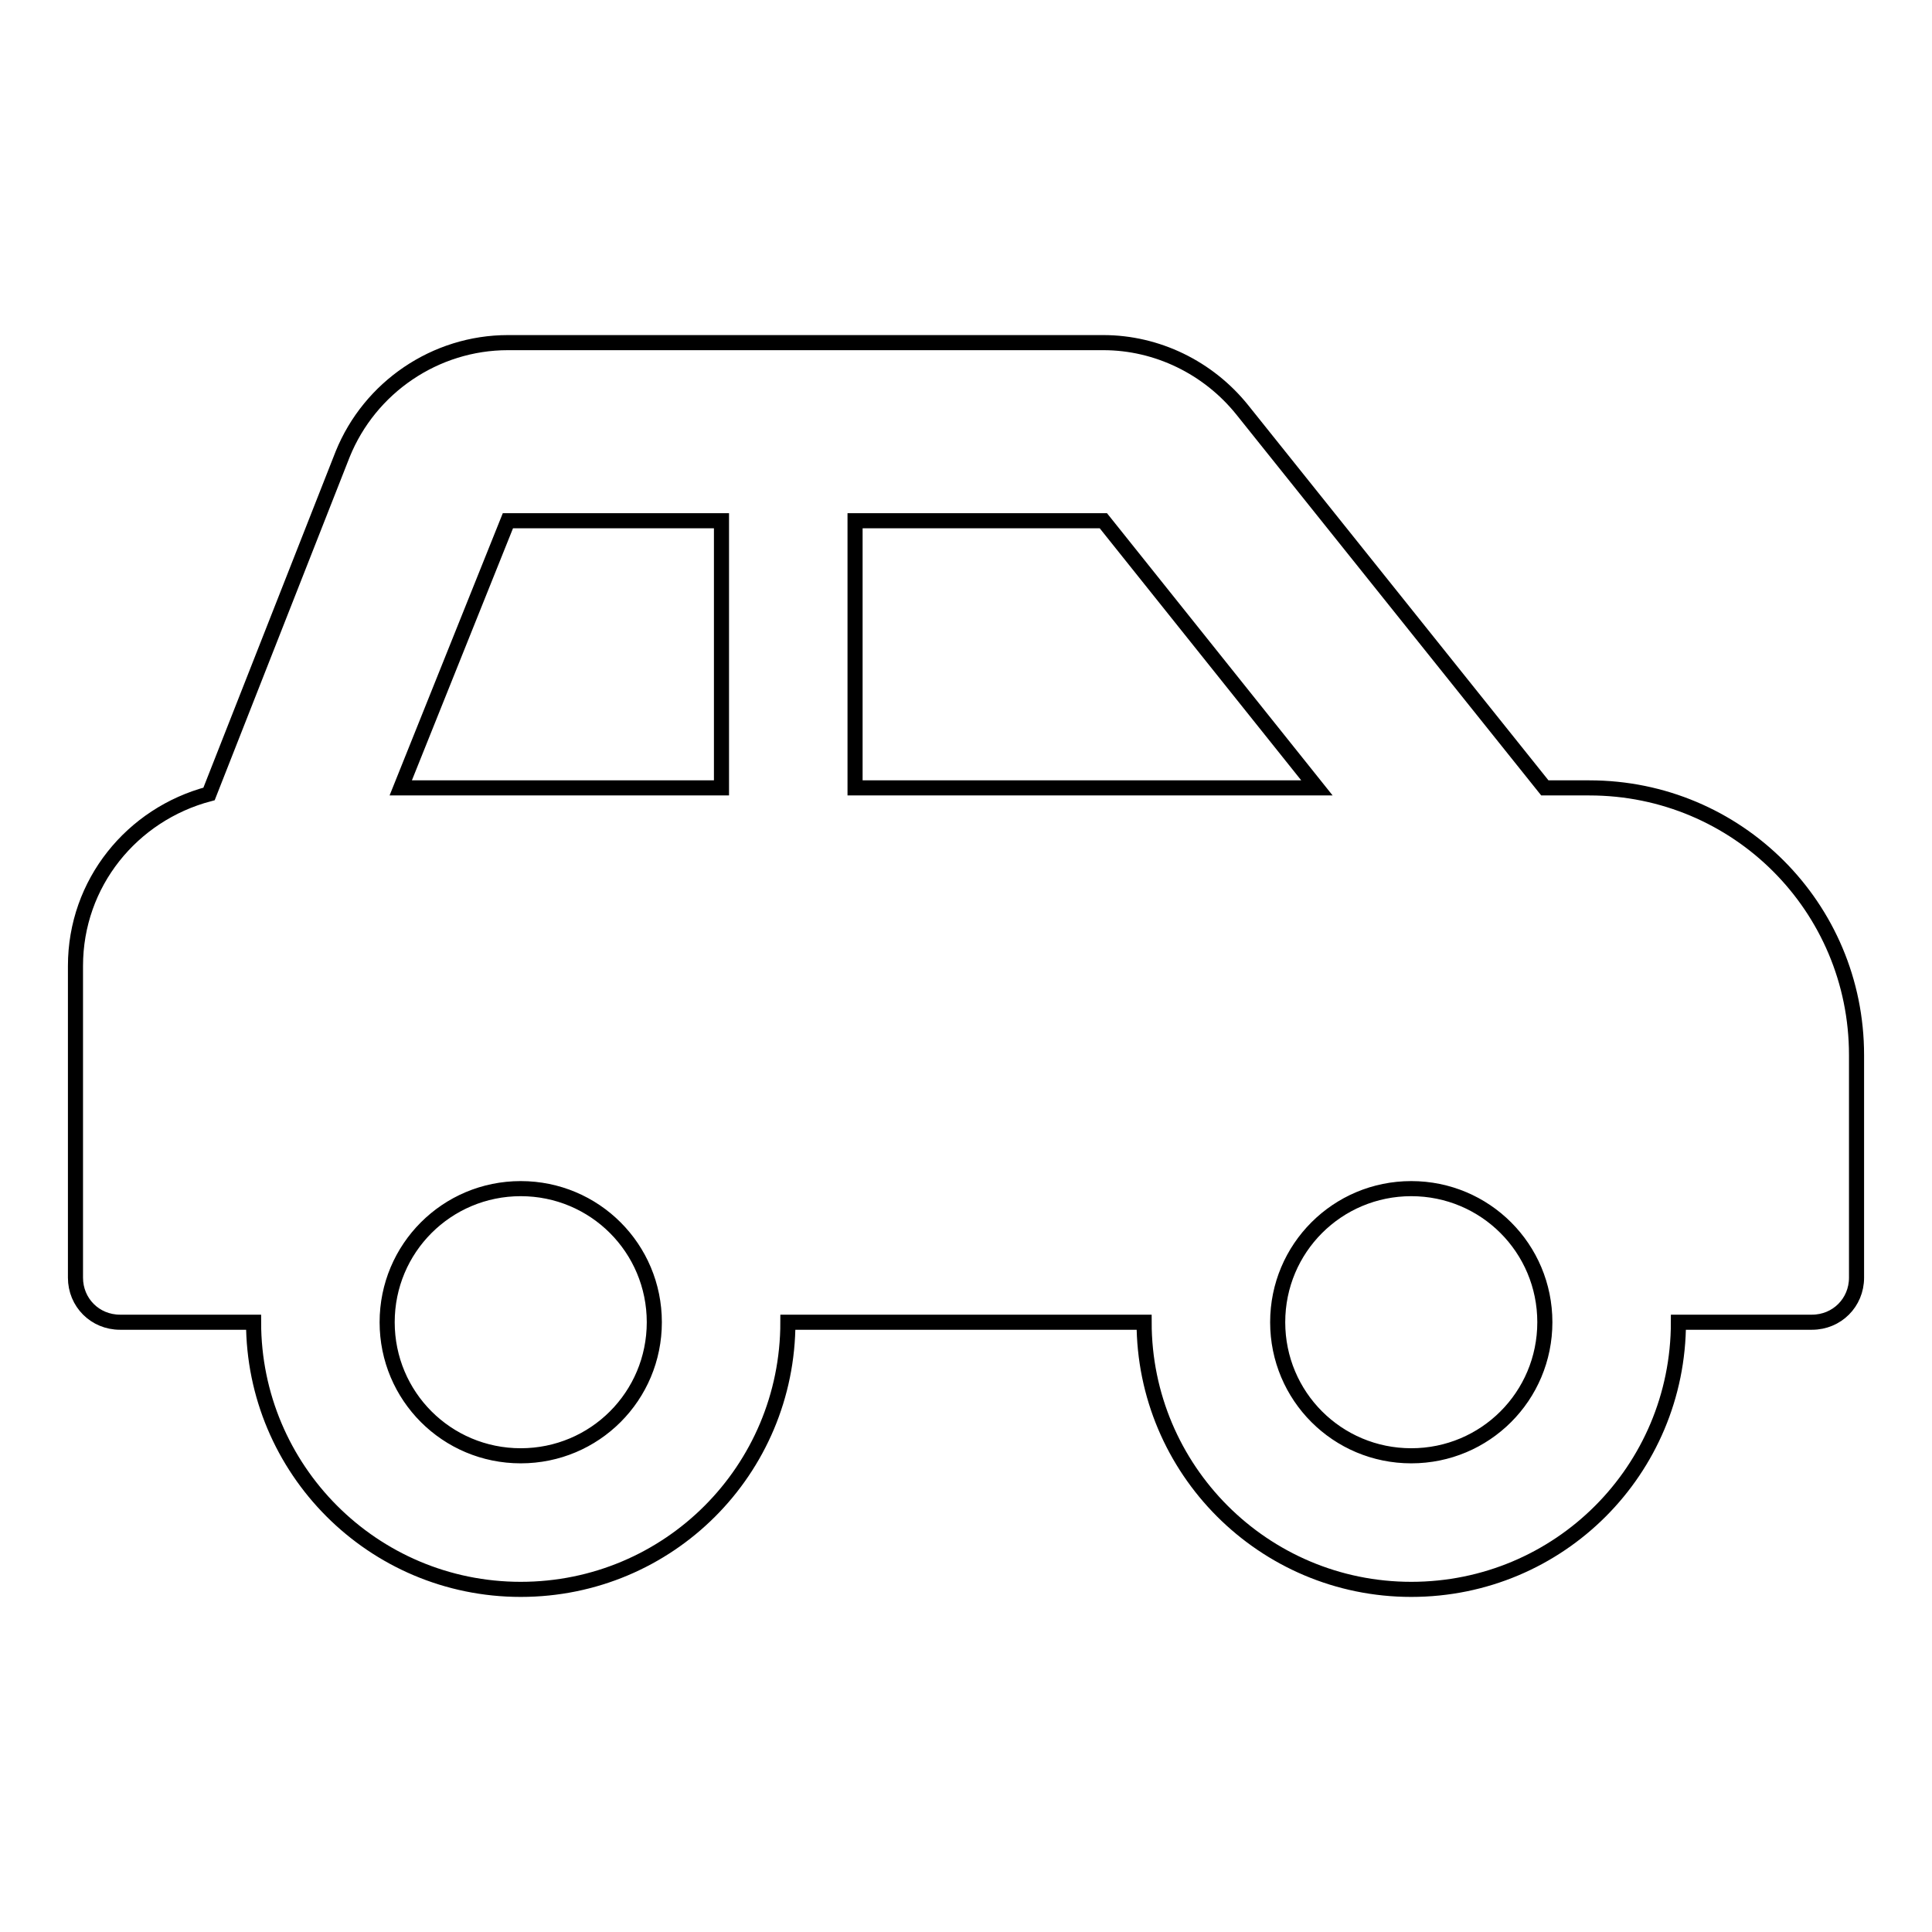 <?xml version="1.0" encoding="utf-8"?>
<!-- Svg Vector Icons : http://www.onlinewebfonts.com/icon -->
<!DOCTYPE svg PUBLIC "-//W3C//DTD SVG 1.1//EN" "http://www.w3.org/Graphics/SVG/1.1/DTD/svg11.dtd">
<svg version="1.1" xmlns="http://www.w3.org/2000/svg" xmlns:xlink="http://www.w3.org/1999/xlink" x="0px" y="0px" viewBox="0 0 256 256" enable-background="new 0 0 256 256" xml:space="preserve">
<g> <path stroke-width="2" fill-opacity="0" stroke="#000000"  d="M210.6,104.4h-5.9l-40.1-50.1c-4.5-5.6-11.3-8.9-18.4-8.9H67.3c-9.6,0-18.3,5.9-21.9,14.8l-17.7,45 C17.5,107.9,10,117,10,128v41.3c0,3.3,2.6,5.9,5.9,5.9h17.7c0,19.5,15.8,35.4,35.4,35.4s35.4-15.8,35.4-35.4h47.2 c0,19.5,15.8,35.4,35.4,35.4s35.4-15.8,35.4-35.4h17.7c3.3,0,5.9-2.6,5.9-5.9v-29.5C246,120.2,230.2,104.4,210.6,104.4z M69,192.9 c-9.8,0-17.7-7.9-17.7-17.7c0-9.8,7.9-17.7,17.7-17.7s17.7,7.9,17.7,17.7C86.7,185,78.8,192.9,69,192.9z M95.5,104.4H53.1L67.3,69 h28.3V104.4z M113.3,104.4V69h32.9l28.3,35.4H113.3z M187,192.9c-9.8,0-17.7-7.9-17.7-17.7c0-9.8,7.9-17.7,17.7-17.7 s17.7,7.9,17.7,17.7C204.7,185,196.8,192.9,187,192.9z"/></g>
</svg>